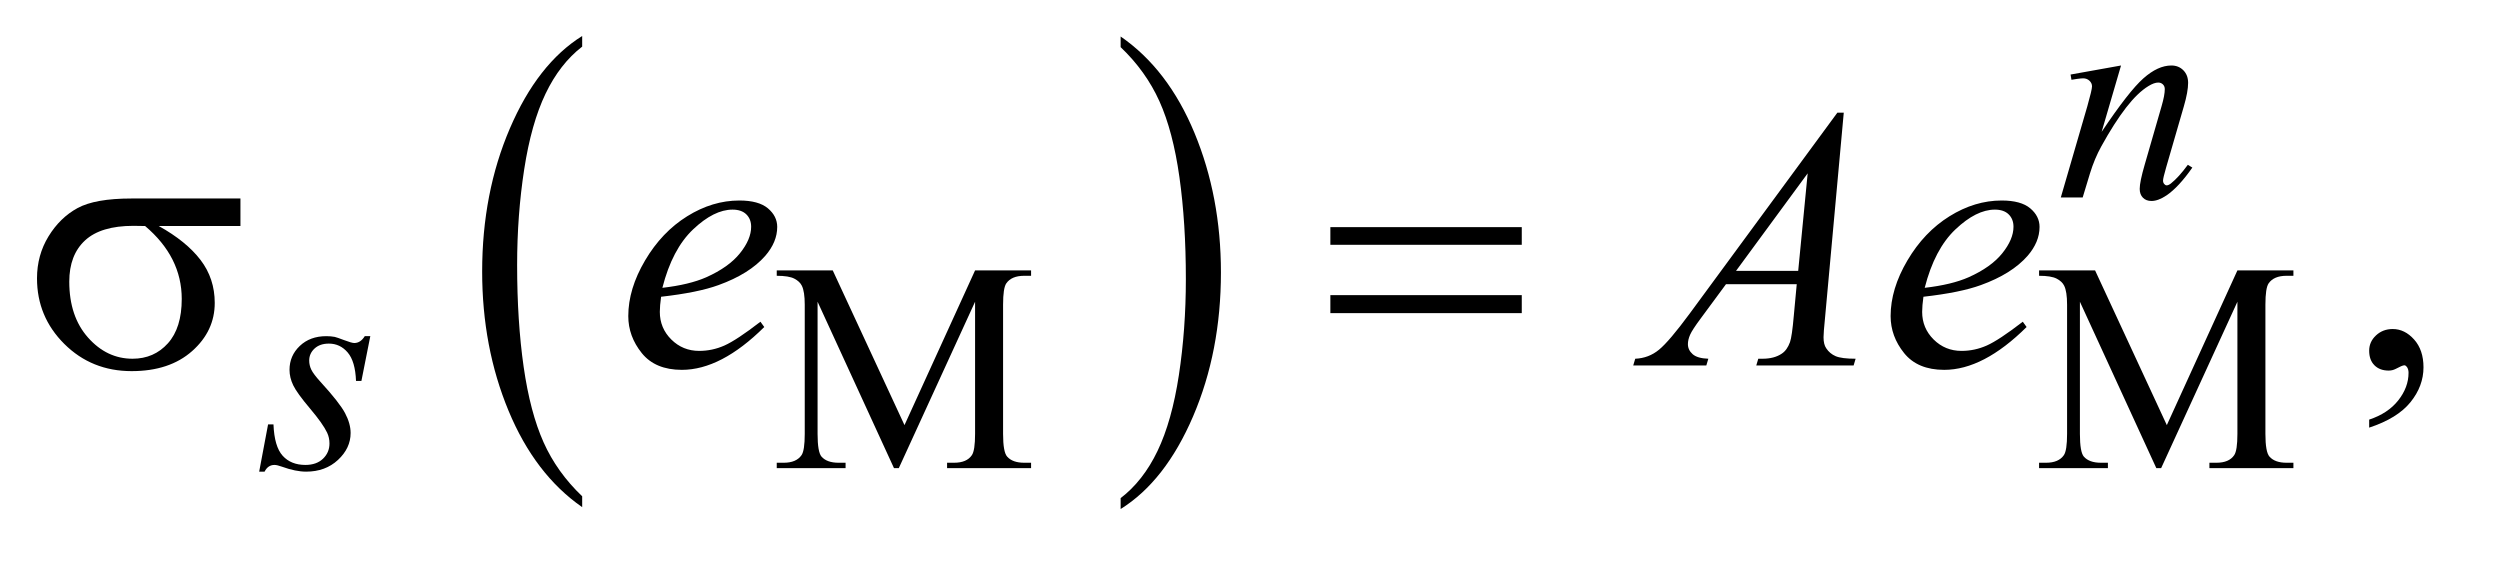 <?xml version="1.0" encoding="UTF-8"?>
<!DOCTYPE svg PUBLIC '-//W3C//DTD SVG 1.0//EN'
          'http://www.w3.org/TR/2001/REC-SVG-20010904/DTD/svg10.dtd'>
<svg stroke-dasharray="none" shape-rendering="auto" xmlns="http://www.w3.org/2000/svg" font-family="'Dialog'" text-rendering="auto" width="105" fill-opacity="1" color-interpolation="auto" color-rendering="auto" preserveAspectRatio="xMidYMid meet" font-size="12px" viewBox="0 0 105 24" fill="black" xmlns:xlink="http://www.w3.org/1999/xlink" stroke="black" image-rendering="auto" stroke-miterlimit="10" stroke-linecap="square" stroke-linejoin="miter" font-style="normal" stroke-width="1" height="24" stroke-dashoffset="0" font-weight="normal" stroke-opacity="1"
><!--Generated by the Batik Graphics2D SVG Generator--><defs id="genericDefs"
  /><g
  ><defs id="defs1"
    ><clipPath clipPathUnits="userSpaceOnUse" id="clipPath1"
      ><path d="M1.072 3.195 L67.098 3.195 L67.098 17.872 L1.072 17.872 L1.072 3.195 Z"
      /></clipPath
      ><clipPath clipPathUnits="userSpaceOnUse" id="clipPath2"
      ><path d="M34.239 102.067 L34.239 570.996 L2143.699 570.996 L2143.699 102.067 Z"
      /></clipPath
    ></defs
    ><g transform="scale(1.576,1.576) translate(-1.072,-3.195) matrix(0.031,0,0,0.031,0,0)"
    ><path d="M535.062 529.703 L535.062 539.047 Q494.406 510.797 471.742 456.148 Q449.078 401.5 449.078 336.531 Q449.078 268.953 472.914 213.438 Q496.75 157.922 535.062 134.016 L535.062 143.141 Q515.906 157.922 503.602 183.562 Q491.297 209.203 485.219 248.641 Q479.141 288.078 479.141 330.875 Q479.141 379.328 484.75 418.445 Q490.359 457.562 501.883 483.312 Q513.406 509.062 535.062 529.703 Z" stroke="none" clip-path="url(#clipPath2)"
    /></g
    ><g transform="matrix(0.049,0,0,0.049,-1.689,-5.034)"
    ><path d="M995.016 143.141 L995.016 134.016 Q1035.656 162.047 1058.32 216.695 Q1080.984 271.344 1080.984 336.312 Q1080.984 403.891 1057.156 459.516 Q1033.328 515.141 995.016 539.047 L995.016 529.703 Q1014.328 514.922 1026.633 489.281 Q1038.938 463.641 1044.93 424.312 Q1050.922 384.984 1050.922 341.969 Q1050.922 293.719 1045.398 254.5 Q1039.875 215.281 1028.266 189.531 Q1016.656 163.781 995.016 143.141 Z" stroke="none" clip-path="url(#clipPath2)"
    /></g
    ><g transform="matrix(0.049,0,0,0.049,-1.689,-5.034)"
    ><path d="M800.75 504 L735.25 361.375 L735.25 474.625 Q735.25 490.25 738.625 494.125 Q743.25 499.375 753.25 499.375 L759.25 499.375 L759.25 504 L700.25 504 L700.25 499.375 L706.25 499.375 Q717 499.375 721.5 492.875 Q724.25 488.875 724.25 474.625 L724.25 363.875 Q724.25 352.625 721.75 347.625 Q720 344 715.312 341.562 Q710.625 339.125 700.25 339.125 L700.25 334.5 L748.25 334.5 L809.75 467.125 L870.25 334.5 L918.25 334.5 L918.25 339.125 L912.375 339.125 Q901.5 339.125 897 345.625 Q894.25 349.625 894.25 363.875 L894.25 474.625 Q894.25 490.25 897.75 494.125 Q902.375 499.375 912.375 499.375 L918.25 499.375 L918.25 504 L846.25 504 L846.25 499.375 L852.25 499.375 Q863.125 499.375 867.5 492.875 Q870.25 488.875 870.25 474.625 L870.25 361.375 L804.875 504 L800.75 504 ZM1882.75 504 L1817.25 361.375 L1817.25 474.625 Q1817.25 490.25 1820.625 494.125 Q1825.25 499.375 1835.25 499.375 L1841.25 499.375 L1841.25 504 L1782.25 504 L1782.25 499.375 L1788.25 499.375 Q1799 499.375 1803.5 492.875 Q1806.25 488.875 1806.25 474.625 L1806.25 363.875 Q1806.25 352.625 1803.75 347.625 Q1802 344 1797.312 341.562 Q1792.625 339.125 1782.25 339.125 L1782.25 334.5 L1830.25 334.5 L1891.75 467.125 L1952.25 334.5 L2000.25 334.5 L2000.25 339.125 L1994.375 339.125 Q1983.5 339.125 1979 345.625 Q1976.25 349.625 1976.25 363.875 L1976.25 474.625 Q1976.25 490.25 1979.75 494.125 Q1984.375 499.375 1994.375 499.375 L2000.25 499.375 L2000.25 504 L1928.25 504 L1928.25 499.375 L1934.25 499.375 Q1945.125 499.375 1949.5 492.875 Q1952.25 488.875 1952.25 474.625 L1952.25 361.375 L1886.875 504 L1882.75 504 Z" stroke="none" clip-path="url(#clipPath2)"
    /></g
    ><g transform="matrix(0.049,0,0,0.049,-1.689,-5.034)"
    ><path d="M2065.188 469.281 L2065.188 462.406 Q2081.281 457.094 2090.109 445.922 Q2098.938 434.75 2098.938 422.25 Q2098.938 419.281 2097.531 417.25 Q2096.438 415.844 2095.344 415.844 Q2093.625 415.844 2087.844 418.969 Q2085.031 420.375 2081.906 420.375 Q2074.25 420.375 2069.719 415.844 Q2065.188 411.312 2065.188 403.344 Q2065.188 395.688 2071.047 390.219 Q2076.906 384.75 2085.344 384.75 Q2095.656 384.75 2103.703 393.734 Q2111.75 402.719 2111.75 417.562 Q2111.75 433.656 2100.578 447.484 Q2089.406 461.312 2065.188 469.281 Z" stroke="none" clip-path="url(#clipPath2)"
    /></g
    ><g transform="matrix(0.049,0,0,0.049,-1.689,-5.034)"
    ><path d="M1852.5 158.875 L1835.875 215.75 Q1859.25 180.875 1871.688 169.875 Q1884.125 158.875 1895.625 158.875 Q1901.875 158.875 1905.938 163 Q1910 167.125 1910 173.75 Q1910 181.25 1906.375 193.75 L1891.125 246.375 Q1888.5 255.5 1888.5 257.5 Q1888.5 259.25 1889.5 260.438 Q1890.5 261.625 1891.625 261.625 Q1893.125 261.625 1895.25 260 Q1901.875 254.75 1909.75 244 L1913.625 246.375 Q1902 263 1891.625 270.125 Q1884.375 275 1878.625 275 Q1874 275 1871.25 272.188 Q1868.5 269.375 1868.5 264.625 Q1868.5 258.625 1872.75 244 L1887.25 193.75 Q1890 184.375 1890 179.125 Q1890 176.625 1888.375 175.062 Q1886.75 173.5 1884.375 173.5 Q1880.875 173.5 1876 176.5 Q1866.75 182.125 1856.75 195.062 Q1846.75 208 1835.625 228.125 Q1829.75 238.75 1825.875 251.375 L1819.625 272 L1800.875 272 L1823.625 193.75 Q1827.625 179.625 1827.625 176.75 Q1827.625 174 1825.438 171.938 Q1823.25 169.875 1820 169.875 Q1818.5 169.875 1814.75 170.375 L1810 171.125 L1809.25 166.625 L1852.5 158.875 Z" stroke="none" clip-path="url(#clipPath2)"
    /></g
    ><g transform="matrix(0.049,0,0,0.049,-1.689,-5.034)"
    ><path d="M351.875 390.875 L344.25 429.25 L339.625 429.25 Q339 412.5 332.5 404.875 Q326 397.25 316.375 397.25 Q308.625 397.25 304.062 401.5 Q299.5 405.75 299.5 411.75 Q299.5 415.875 301.312 419.625 Q303.125 423.375 309.25 430.125 Q325.5 447.875 330.25 456.875 Q335 465.875 335 473.875 Q335 486.875 324.188 496.938 Q313.375 507 296.875 507 Q287.875 507 276.125 502.75 Q272 501.25 269.75 501.25 Q264.125 501.25 261.25 507 L256.625 507 L264.25 466.5 L268.875 466.5 Q269.625 485.5 276.75 493.375 Q283.875 501.25 296.25 501.25 Q305.75 501.25 311.312 495.938 Q316.875 490.625 316.875 482.875 Q316.875 477.875 314.875 473.625 Q311.375 466.125 300.188 452.875 Q289 439.625 285.812 433 Q282.625 426.375 282.625 419.75 Q282.625 407.625 291.438 399.25 Q300.25 390.875 314.125 390.875 Q318.125 390.875 321.375 391.5 Q323.125 391.875 329.562 394.312 Q336 396.75 338.125 396.75 Q343.5 396.75 347.125 390.875 L351.875 390.875 Z" stroke="none" clip-path="url(#clipPath2)"
    /></g
    ><g transform="matrix(0.049,0,0,0.049,-1.689,-5.034)"
    ><path d="M601.125 357.094 Q600.031 364.906 600.031 370.062 Q600.031 383.969 609.875 393.734 Q619.719 403.5 633.781 403.5 Q645.031 403.5 655.422 398.891 Q665.812 394.281 686.281 378.5 L689.562 383.031 Q652.531 419.75 618.938 419.75 Q596.125 419.75 584.562 405.375 Q573 391 573 373.656 Q573 350.375 587.375 326 Q601.75 301.625 623.469 288.109 Q645.188 274.594 668.156 274.594 Q684.719 274.594 692.688 281.312 Q700.656 288.031 700.656 297.25 Q700.656 310.219 690.344 322.094 Q676.75 337.562 650.344 347.094 Q632.844 353.5 601.125 357.094 ZM602.219 349.438 Q625.344 346.781 639.875 340.375 Q659.094 331.781 668.703 319.828 Q678.312 307.875 678.312 297.094 Q678.312 290.531 674.172 286.469 Q670.031 282.406 662.375 282.406 Q646.438 282.406 628.547 299.359 Q610.656 316.312 602.219 349.438 ZM1614.844 199.281 L1598.75 375.531 Q1597.5 387.875 1597.5 391.781 Q1597.5 398.031 1599.844 401.312 Q1602.812 405.844 1607.891 408.031 Q1612.969 410.219 1625 410.219 L1623.281 416 L1539.844 416 L1541.562 410.219 L1545.156 410.219 Q1555.312 410.219 1561.719 405.844 Q1566.25 402.875 1568.75 396 Q1570.469 391.156 1572.031 373.188 L1574.531 346.312 L1513.906 346.312 L1492.344 375.531 Q1485 385.375 1483.125 389.672 Q1481.25 393.969 1481.25 397.719 Q1481.25 402.719 1485.312 406.312 Q1489.375 409.906 1498.75 410.219 L1497.031 416 L1434.375 416 L1436.094 410.219 Q1447.656 409.75 1456.484 402.484 Q1465.312 395.219 1482.812 371.469 L1609.375 199.281 L1614.844 199.281 ZM1583.906 251.312 L1522.5 334.906 L1575.781 334.906 L1583.906 251.312 ZM1683.125 357.094 Q1682.031 364.906 1682.031 370.062 Q1682.031 383.969 1691.875 393.734 Q1701.719 403.5 1715.781 403.5 Q1727.031 403.5 1737.422 398.891 Q1747.812 394.281 1768.281 378.5 L1771.562 383.031 Q1734.531 419.75 1700.938 419.75 Q1678.125 419.75 1666.562 405.375 Q1655 391 1655 373.656 Q1655 350.375 1669.375 326 Q1683.75 301.625 1705.469 288.109 Q1727.188 274.594 1750.156 274.594 Q1766.719 274.594 1774.688 281.312 Q1782.656 288.031 1782.656 297.25 Q1782.656 310.219 1772.344 322.094 Q1758.75 337.562 1732.344 347.094 Q1714.844 353.5 1683.125 357.094 ZM1684.219 349.438 Q1707.344 346.781 1721.875 340.375 Q1741.094 331.781 1750.703 319.828 Q1760.312 307.875 1760.312 297.094 Q1760.312 290.531 1756.172 286.469 Q1752.031 282.406 1744.375 282.406 Q1728.438 282.406 1710.547 299.359 Q1692.656 316.312 1684.219 349.438 Z" stroke="none" clip-path="url(#clipPath2)"
    /></g
    ><g transform="matrix(0.049,0,0,0.049,-1.689,-5.034)"
    ><path d="M240.562 296.469 L170.562 296.469 Q194.156 309.594 206.344 325.531 Q218.531 341.469 218.531 362.406 Q218.531 386.469 199.156 403.656 Q179.781 420.844 147.281 420.844 Q113.062 420.844 89.625 397.562 Q66.188 374.281 66.188 341.312 Q66.188 321.469 76.031 305.375 Q85.875 289.281 100.953 281.078 Q116.031 272.875 147.125 272.875 L240.562 272.875 L240.562 296.469 ZM158.844 296.469 Q152.281 296.312 148.844 296.312 Q120.875 296.312 107.359 308.812 Q93.844 321.312 93.844 344.125 Q93.844 373.969 109.938 392.094 Q126.031 410.219 148.062 410.219 Q166.5 410.219 178.375 397.016 Q190.25 383.812 190.25 358.969 Q190.25 323.031 158.844 296.469 ZM1174.781 297.406 L1338.844 297.406 L1338.844 312.562 L1174.781 312.562 L1174.781 297.406 ZM1174.781 355.688 L1338.844 355.688 L1338.844 371.156 L1174.781 371.156 L1174.781 355.688 Z" stroke="none" clip-path="url(#clipPath2)"
    /></g
  ></g
></svg
>
